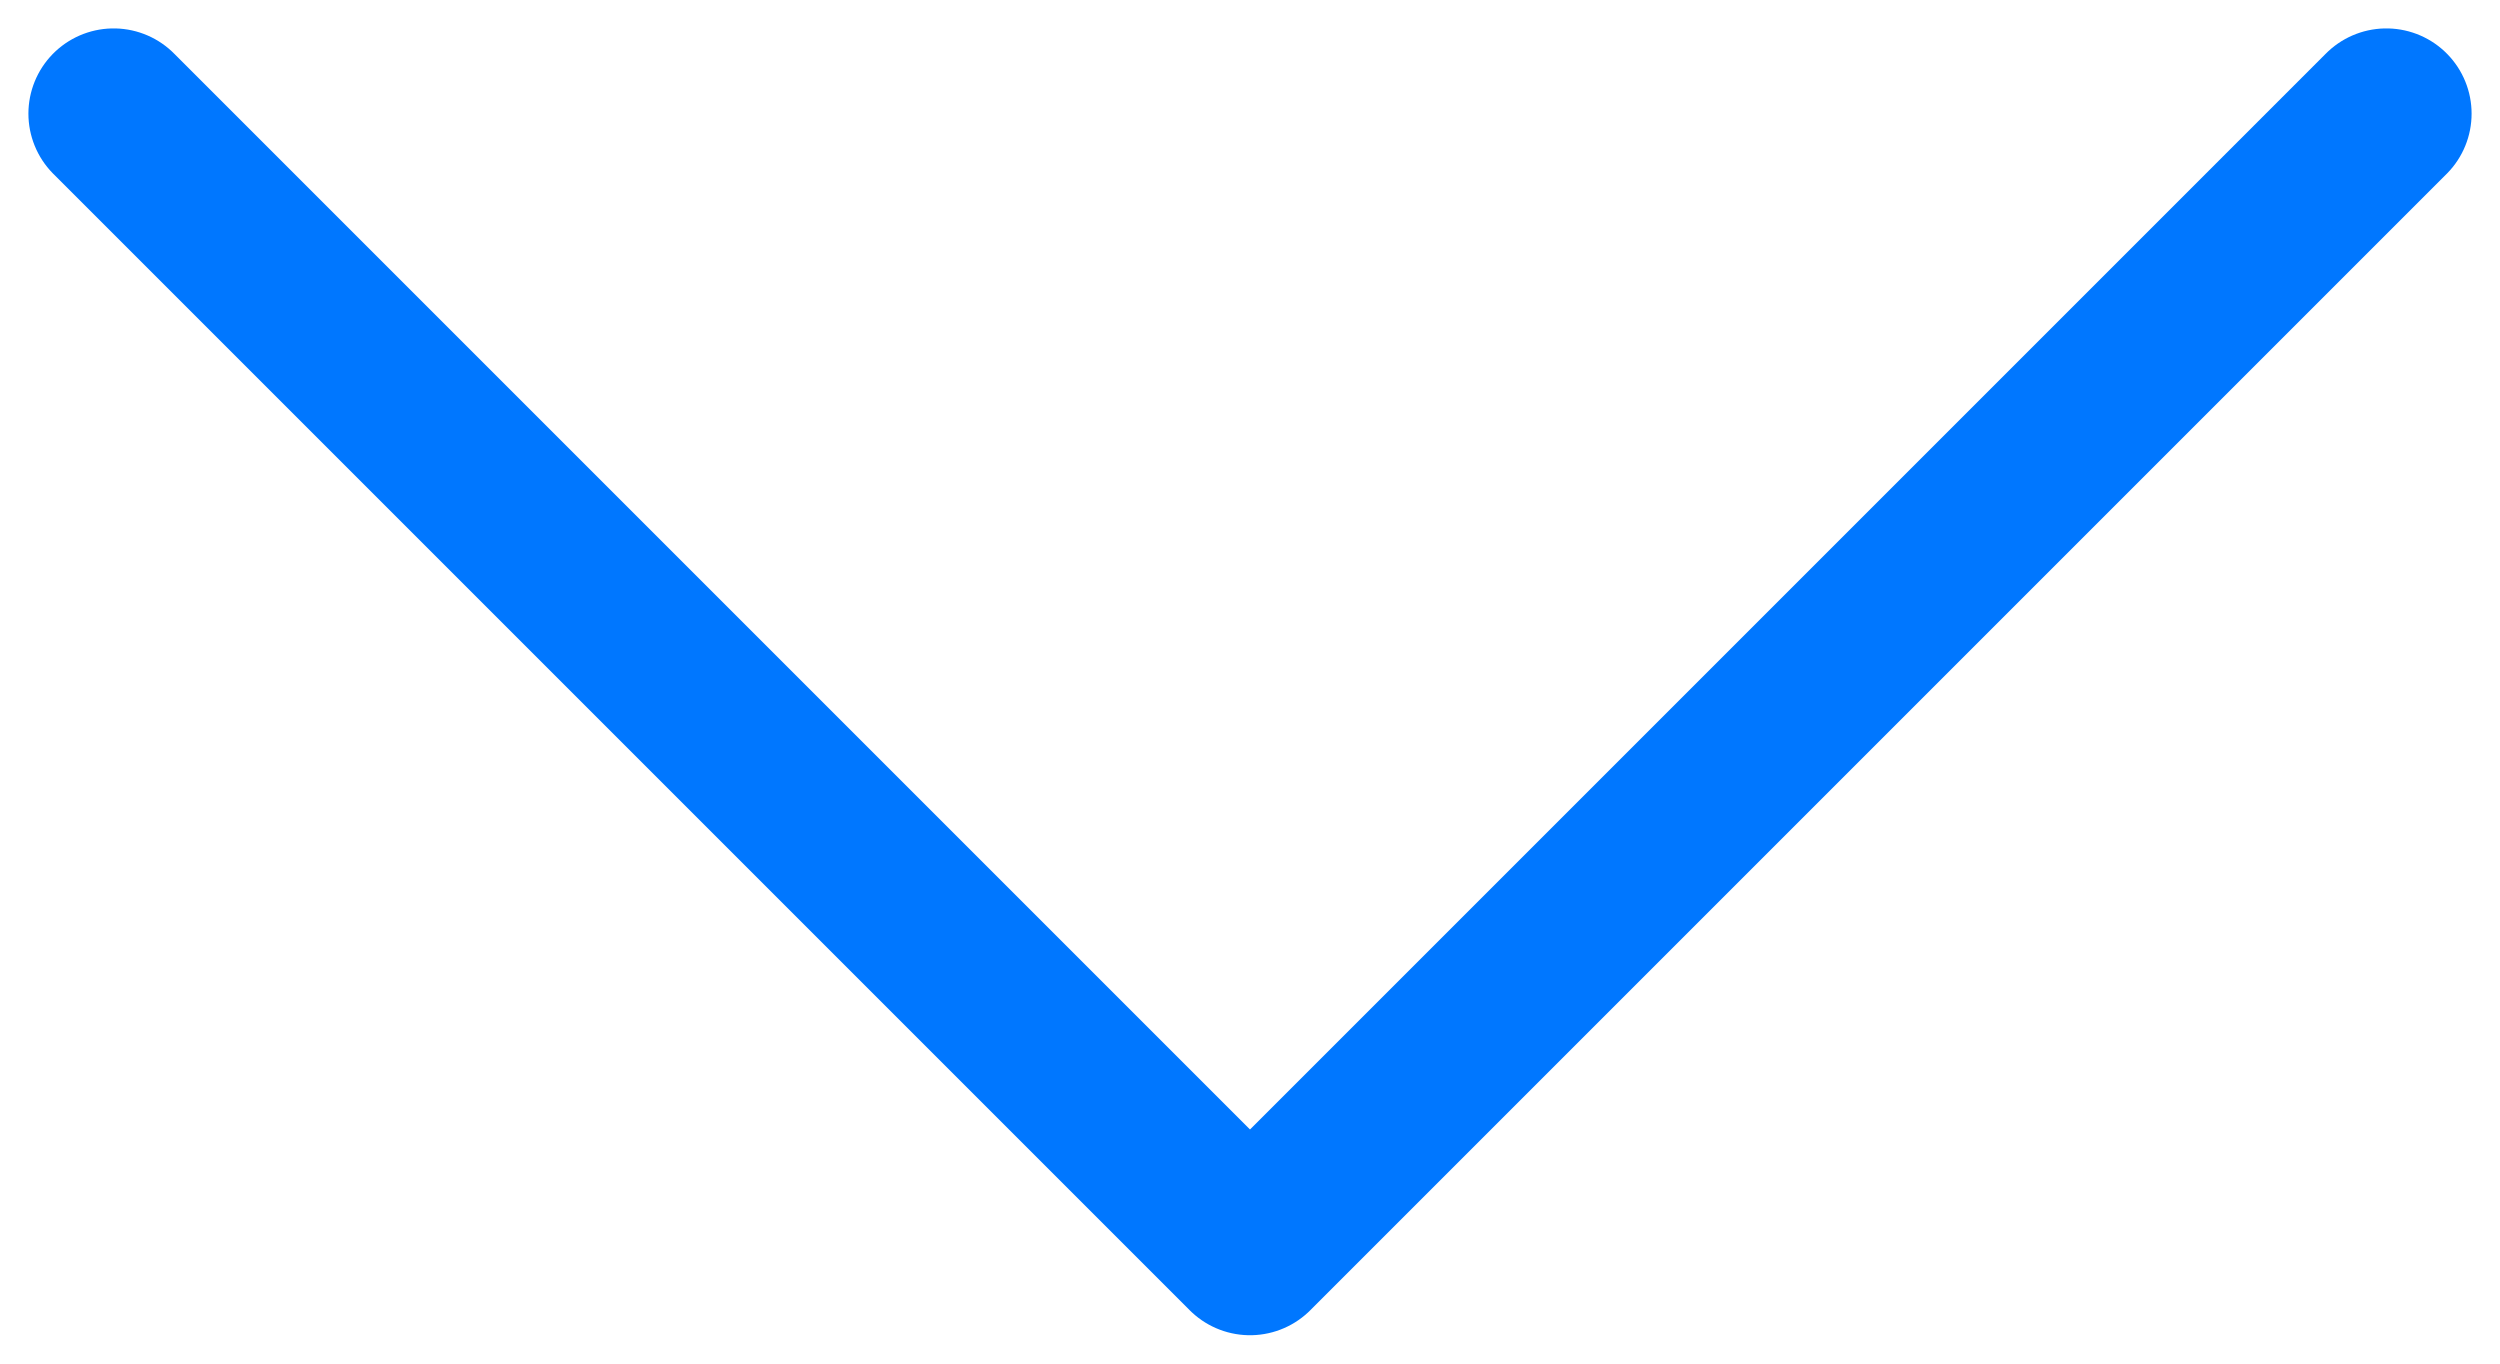 <svg width="44" height="24" viewBox="0 0 44 24" fill="none" xmlns="http://www.w3.org/2000/svg">
<path d="M42 2L22 22L2 2" stroke="#0077FF" stroke-width="3" stroke-linecap="round" stroke-linejoin="round"/>
</svg>
